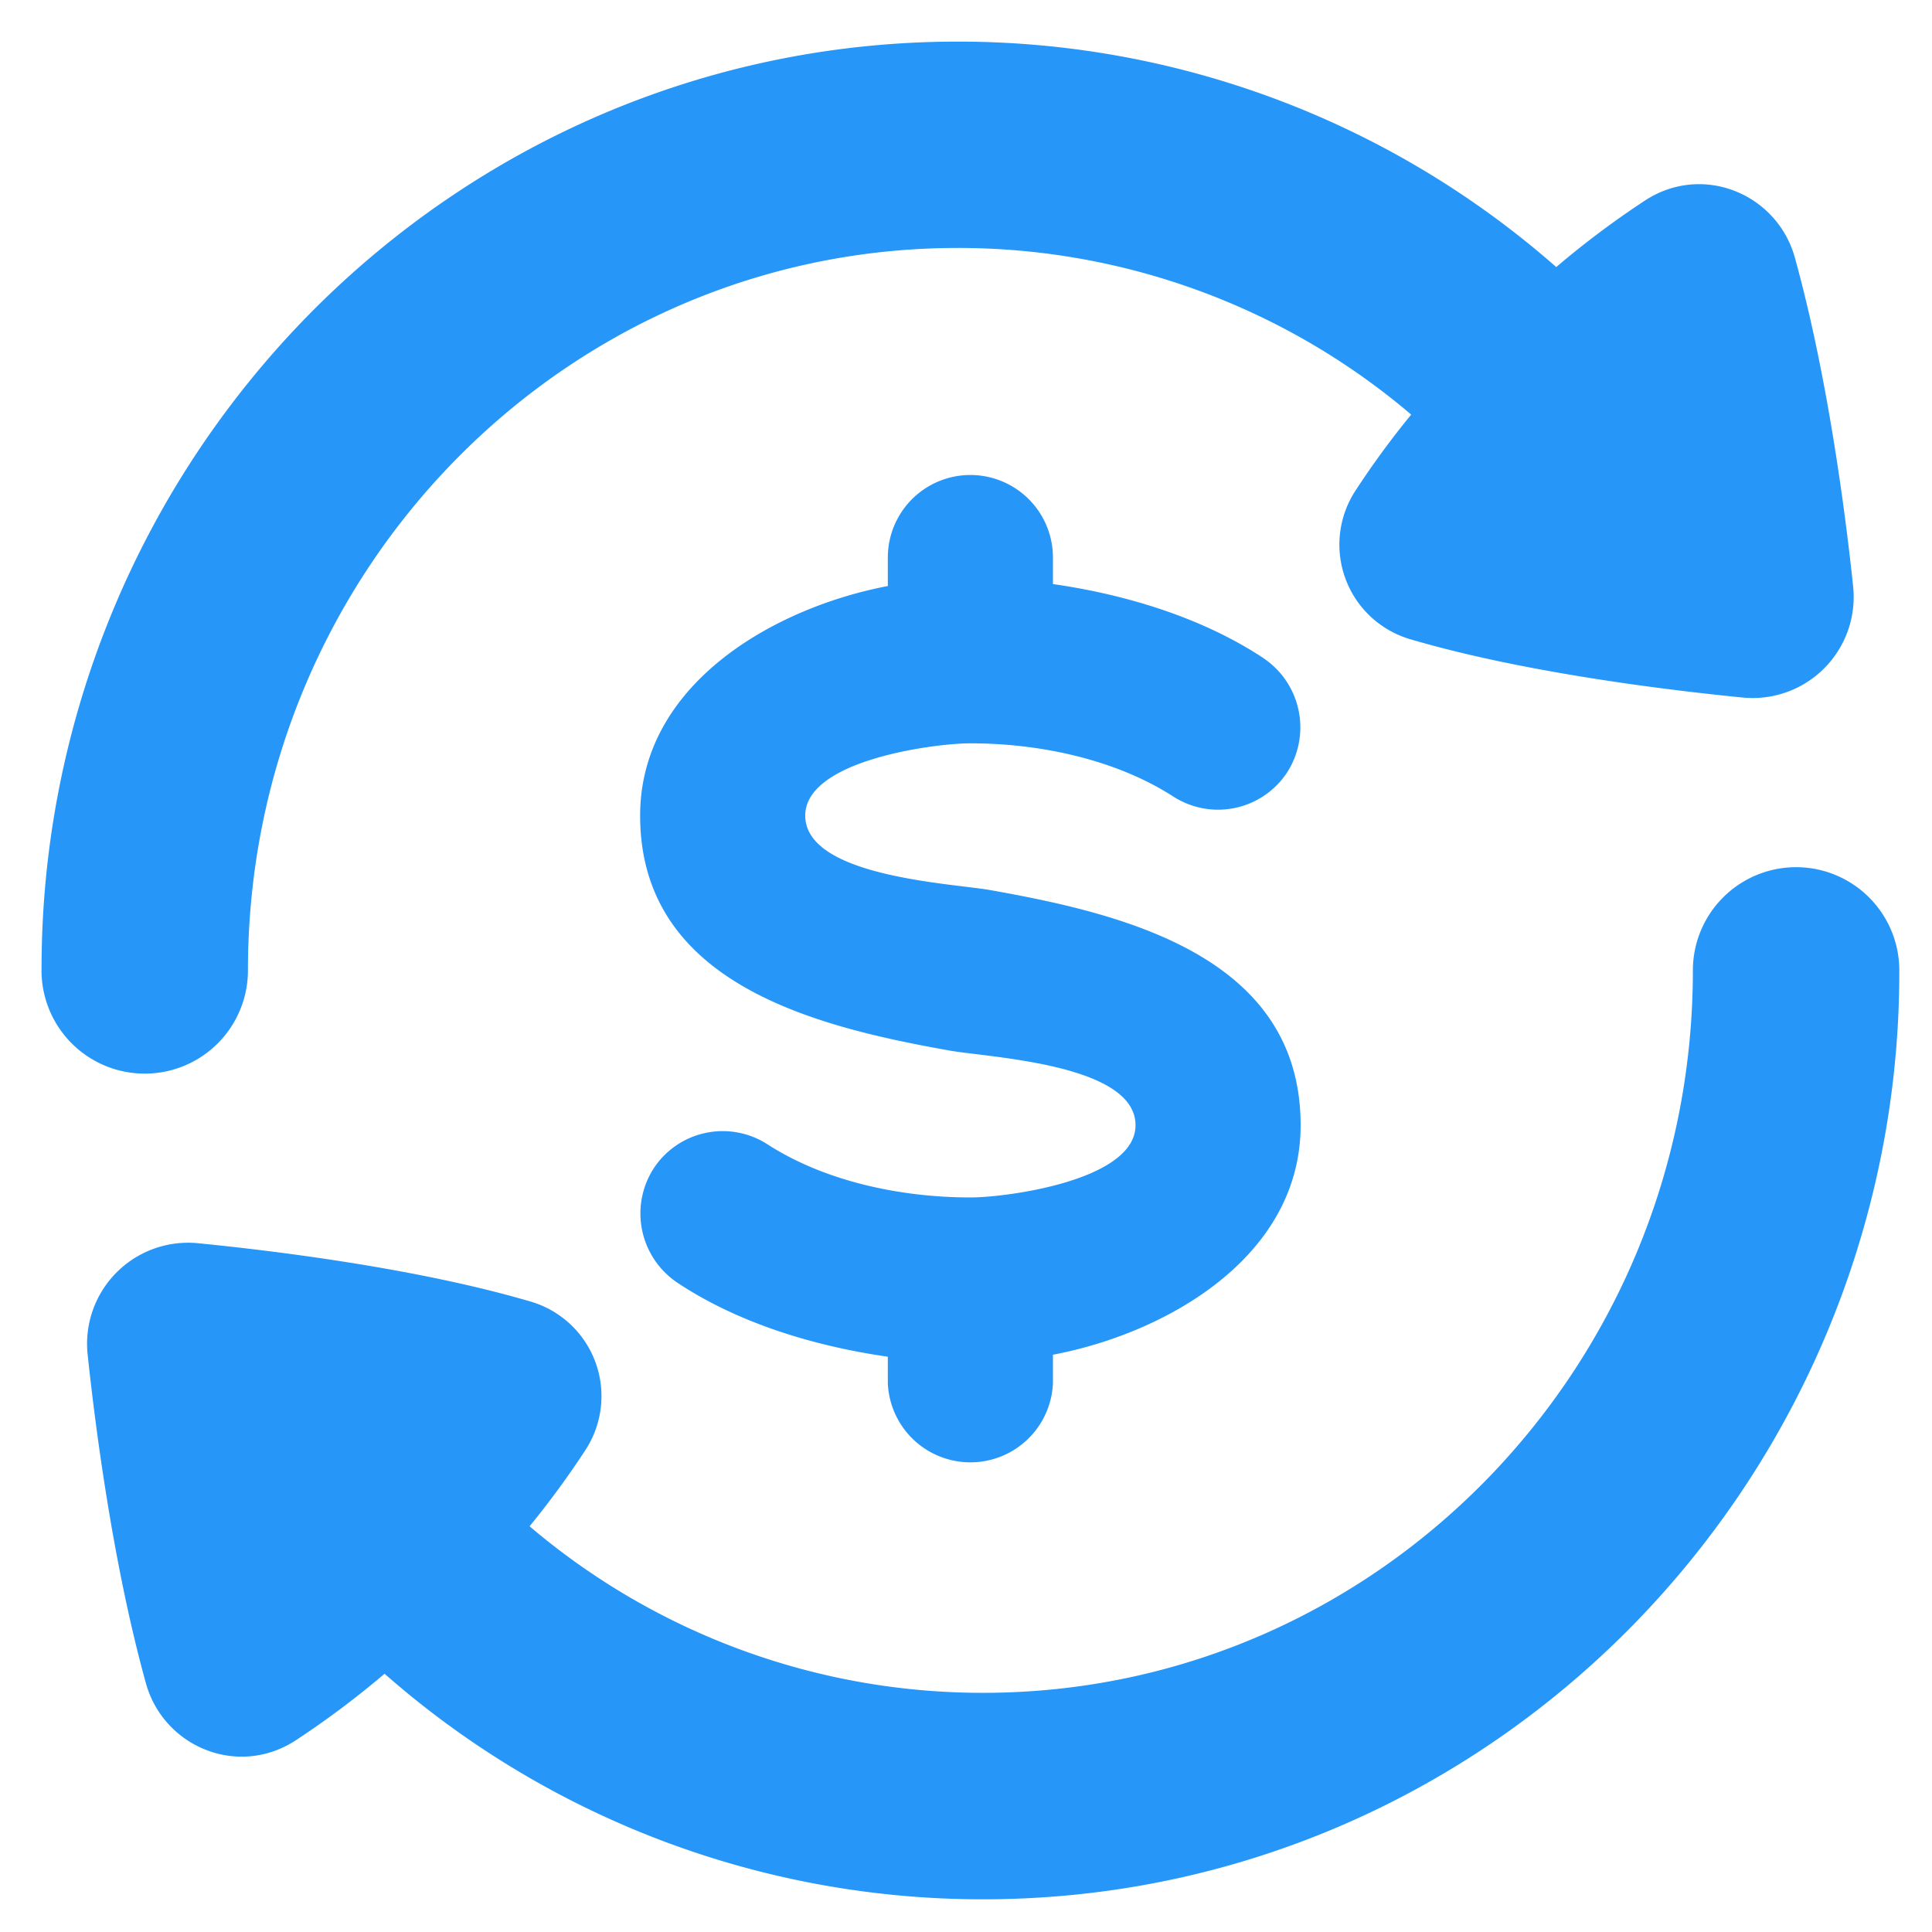 <svg width="39" height="39" fill="none" xmlns="http://www.w3.org/2000/svg"><path fill-rule="evenodd" clip-rule="evenodd" d="M.838 19.589a2.083 2.083 0 104.167 0c0-4.039 1.61-7.684 4.208-10.324 2.597-2.638 6.173-4.26 10.12-4.26a14.11 14.11 0 019.154 3.364c-.403.492-.78 1.006-1.128 1.54a1.99 1.99 0 001.114 2.996c2.303.678 5.233 1.03 6.698 1.175a2.04 2.04 0 002.236-2.251c-.15-1.422-.505-4.207-1.175-6.628-.355-1.283-1.856-1.915-3.023-1.155-.625.411-1.225.86-1.794 1.345A18.28 18.28 0 0019.333.84c-5.117 0-9.748 2.109-13.09 5.503A18.83 18.83 0 00.839 19.59zm37.502 0a2.083 2.083 0 00-4.167 0c0 4.038-1.61 7.684-4.208 10.323-2.599 2.638-6.175 4.26-10.121 4.26a14.113 14.113 0 01-9.154-3.362 17.93 17.93 0 001.129-1.541 1.989 1.989 0 00-1.115-2.997c-2.303-.677-5.234-1.03-6.698-1.175A2.04 2.04 0 001.77 27.35c.151 1.421.505 4.206 1.175 6.627.355 1.284 1.855 1.915 3.023 1.155a18.26 18.26 0 001.795-1.345 18.28 18.28 0 0012.08 4.553c5.118 0 9.748-2.11 13.09-5.504A18.83 18.83 0 0038.34 19.59zm-17.085-8.334a1.666 1.666 0 10-3.333 0v.575c-2.303.438-5 1.982-5 4.634 0 3.408 3.57 4.266 6.254 4.744.125.022.305.044.52.07 1.133.14 3.226.394 3.226 1.436 0 1.117-2.605 1.456-3.317 1.458h-.016c-1.375 0-2.905-.31-4.082-1.063a1.667 1.667 0 00-2.303.463 1.682 1.682 0 00.458 2.313c1.243.83 2.795 1.292 4.26 1.502v.535a1.668 1.668 0 003.333 0v-.575c2.304-.437 5-1.982 5-4.633 0-3.409-3.57-4.267-6.254-4.744-.125-.023-.305-.045-.519-.071-1.133-.138-3.227-.394-3.227-1.435 0-1.123 2.62-1.459 3.334-1.459 1.372 0 2.902.312 4.08 1.064a1.669 1.669 0 002.305-.464 1.683 1.683 0 00-.459-2.312h-.001l-.002-.003c-1.245-.825-2.792-1.29-4.257-1.5v-.535z" fill="#2696F8"/></svg>